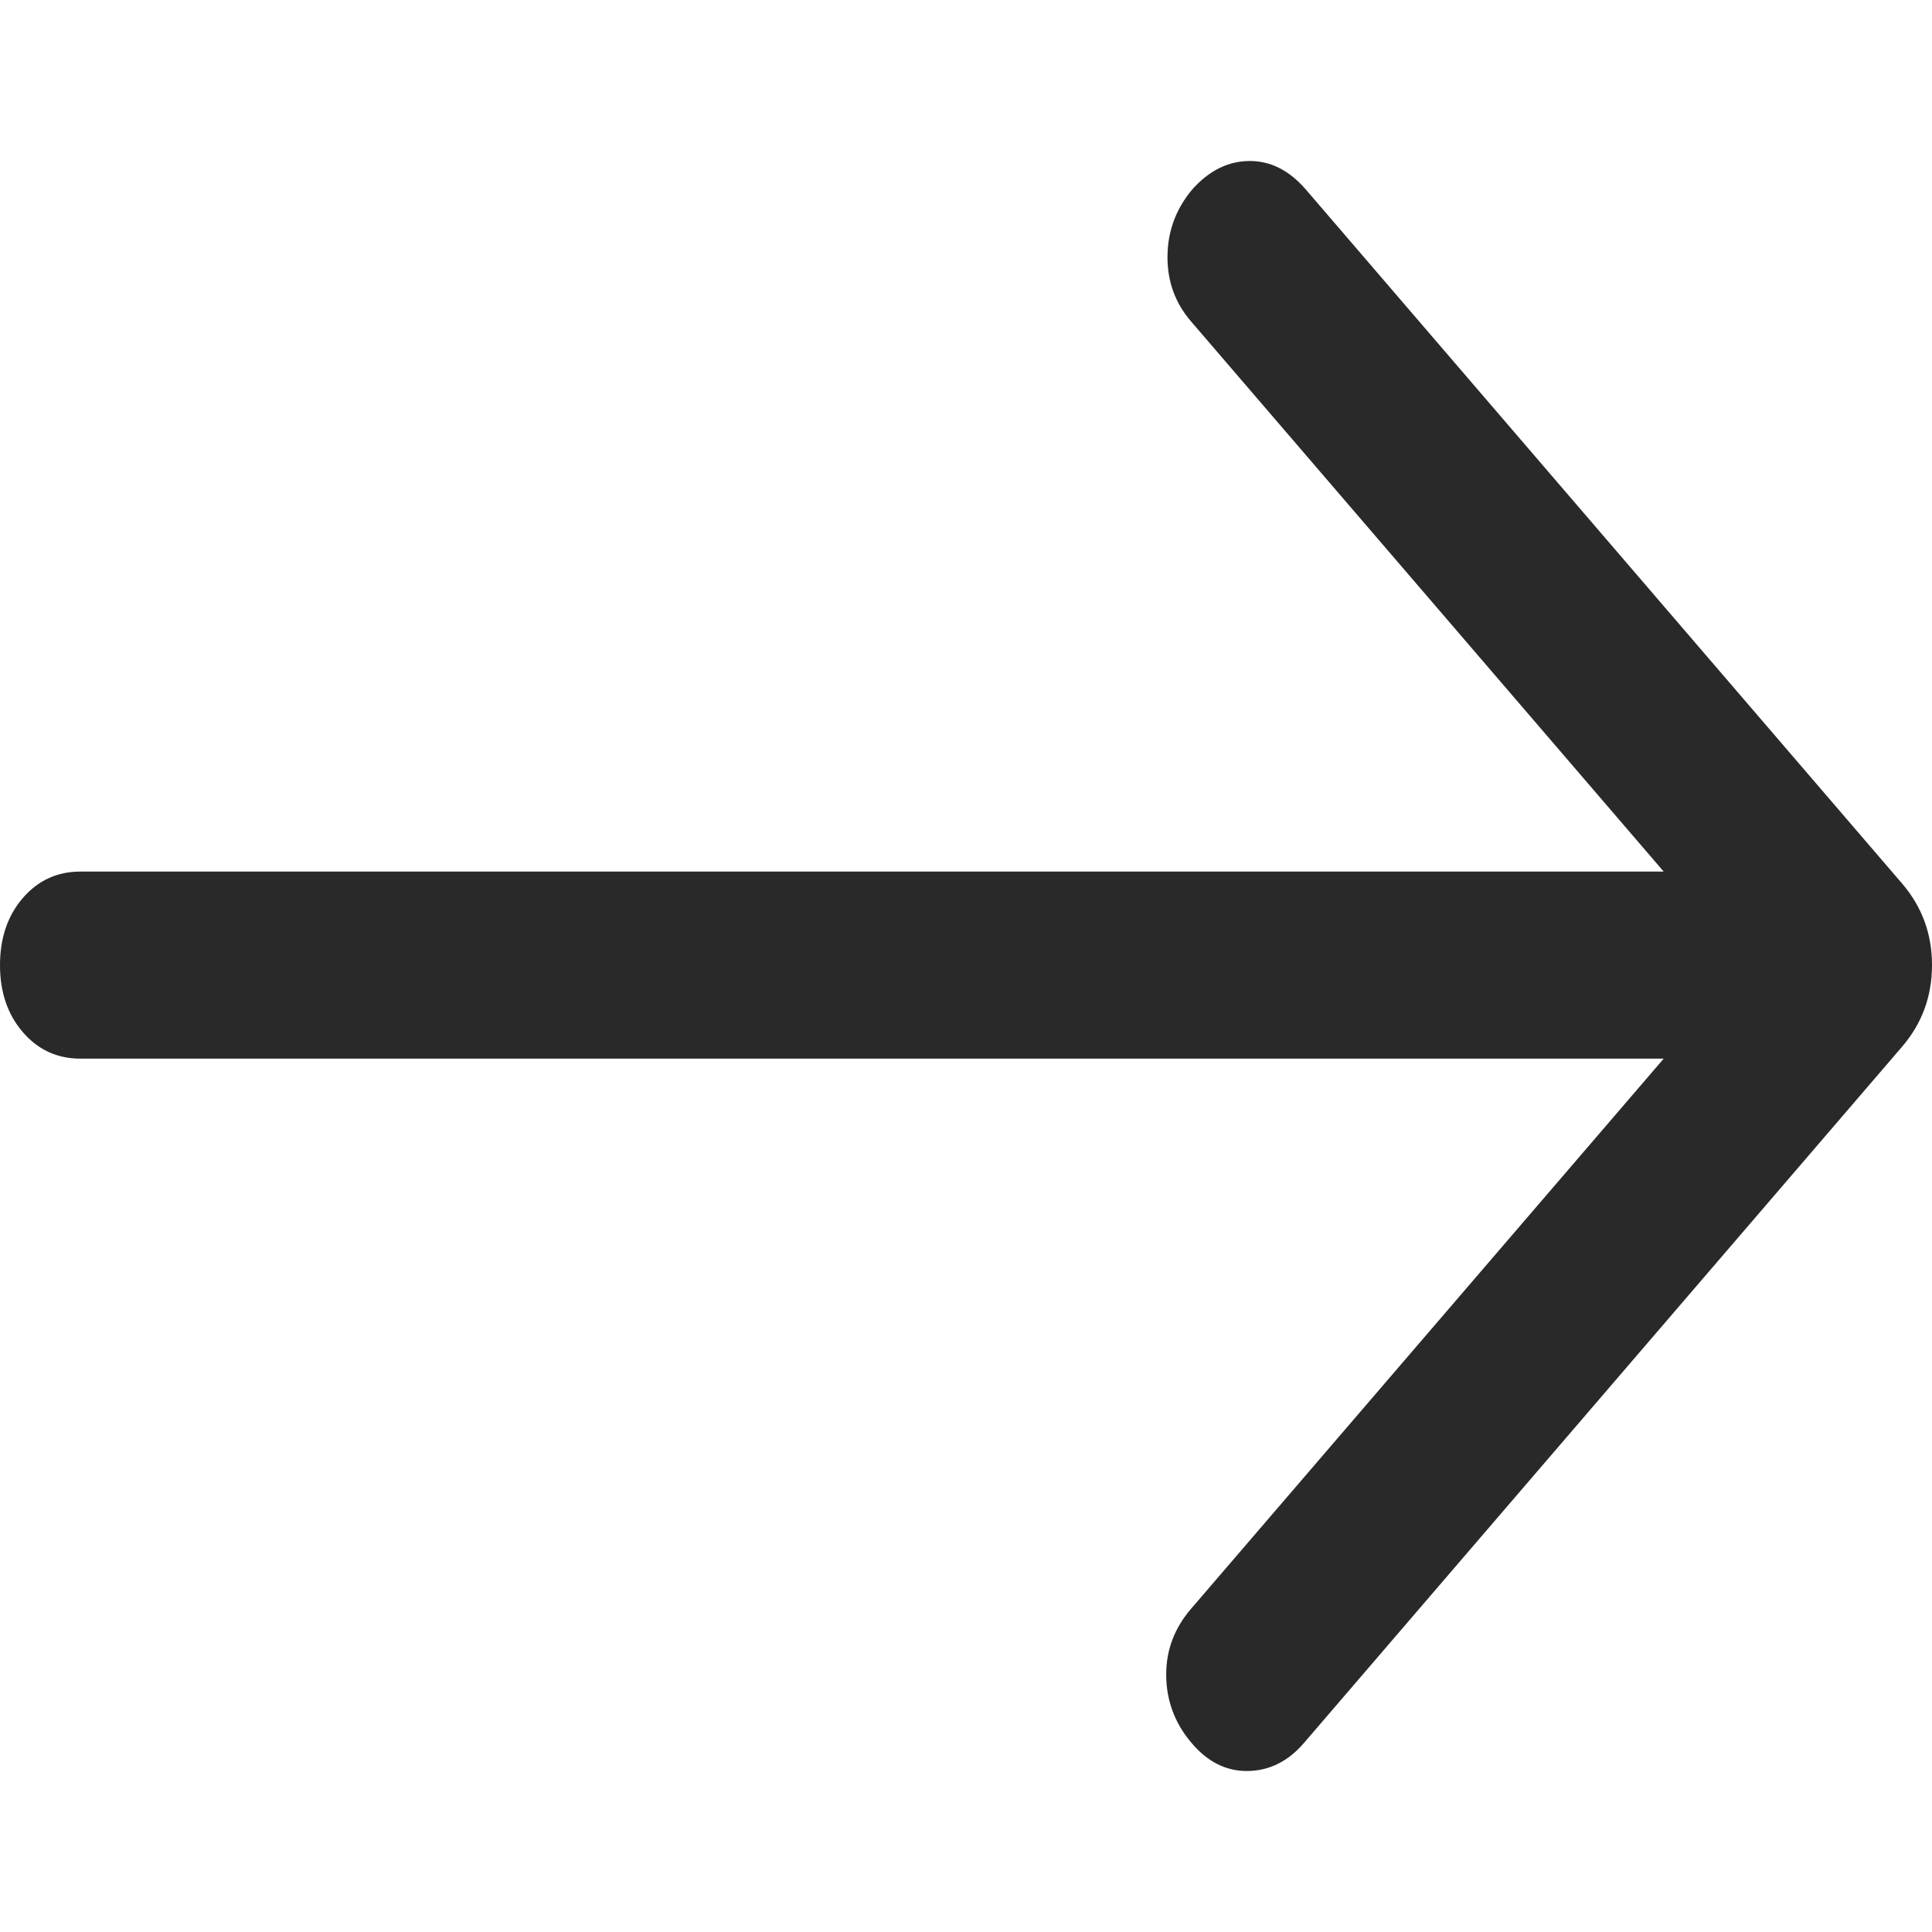 <svg width="24" height="24" viewBox="0 0 24 24" fill="none" xmlns="http://www.w3.org/2000/svg">
<path d="M20.667 10.827L14.794 3.991C14.597 3.762 14.5 3.492 14.503 3.182C14.506 2.871 14.608 2.595 14.81 2.354C15.017 2.121 15.253 2.003 15.517 2C15.781 1.997 16.017 2.116 16.224 2.357L23.628 10.975C23.876 11.264 24 11.602 24 11.989C24 12.376 23.876 12.714 23.628 13.003L16.198 21.652C16.001 21.881 15.768 21.997 15.498 22C15.229 22.003 14.994 21.884 14.794 21.642C14.592 21.401 14.49 21.125 14.487 20.814C14.484 20.504 14.587 20.228 14.794 19.987L20.667 13.151L0.999 13.151C0.711 13.151 0.472 13.041 0.283 12.821C0.094 12.602 -2.51731e-08 12.324 0 11.989C2.51731e-08 11.654 0.094 11.376 0.283 11.156C0.472 10.937 0.711 10.827 0.999 10.827L20.667 10.827Z" fill="#292929"/>
</svg>
